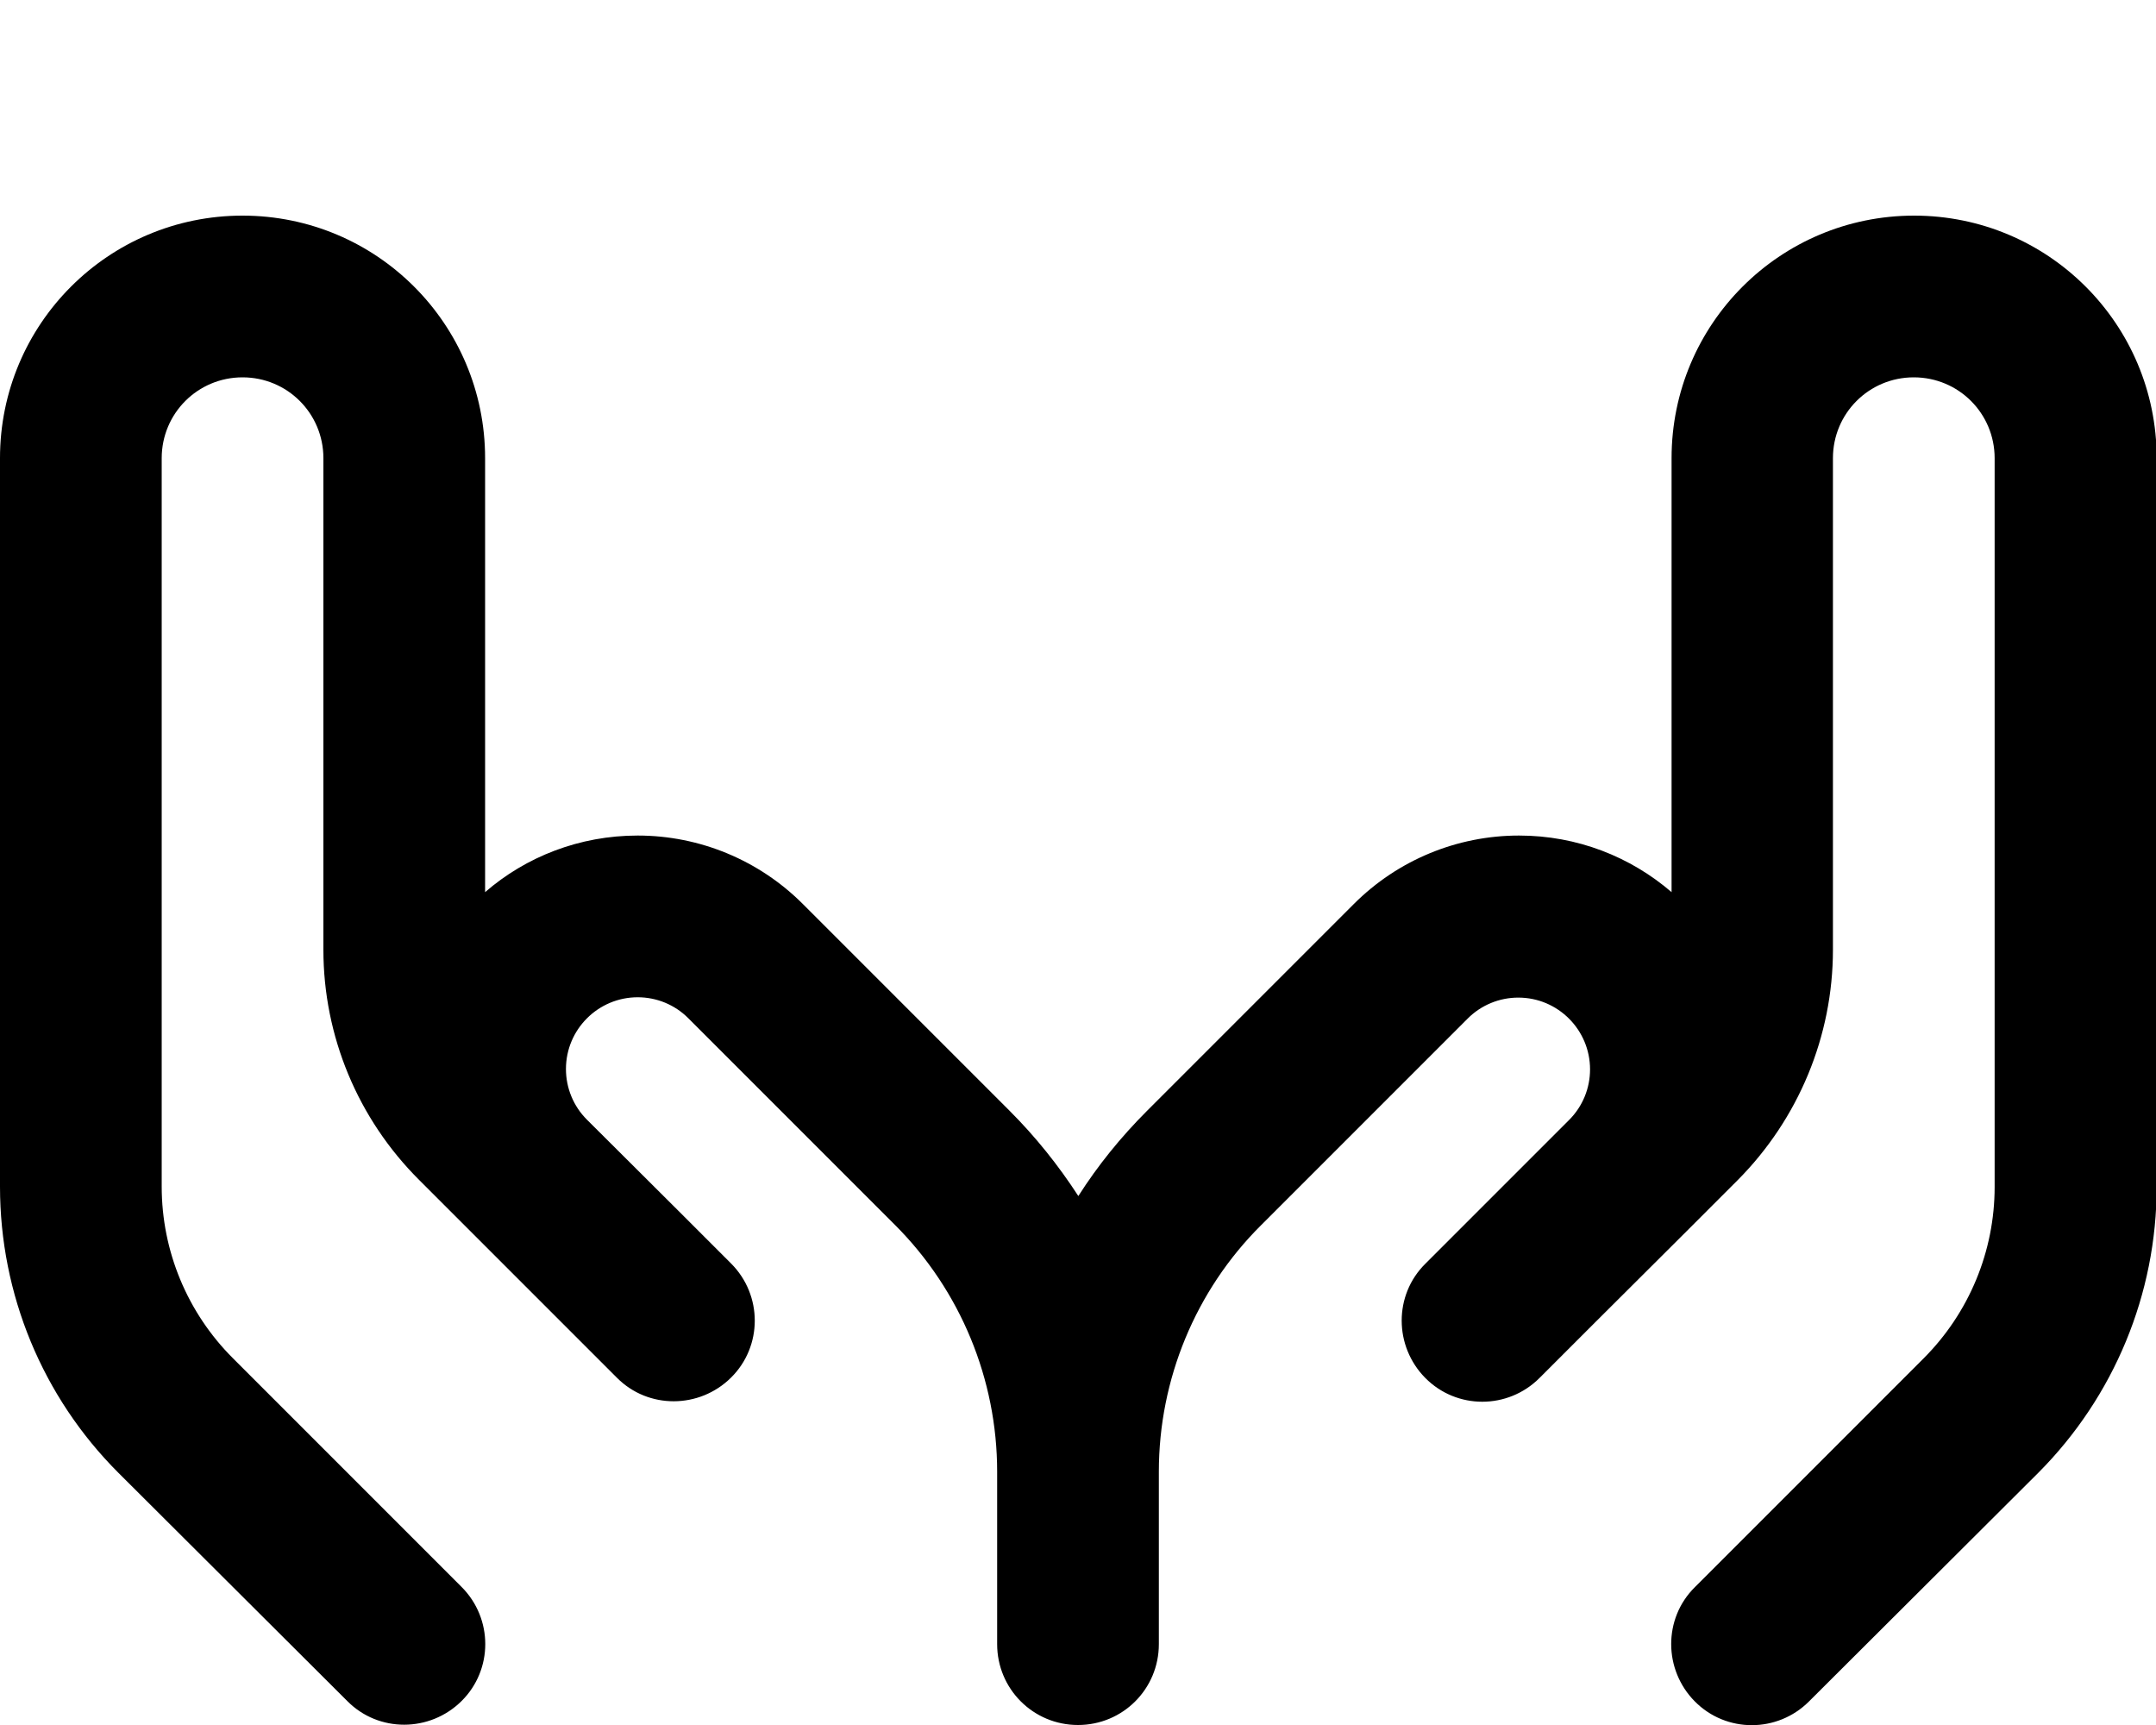 <svg xmlns="http://www.w3.org/2000/svg" viewBox="0 0 640 512"><!--! Font Awesome Pro 6.5.1 by @fontawesome - https://fontawesome.com License - https://fontawesome.com/license (Commercial License) Copyright 2023 Fonticons, Inc. --><path d="M72 64c39.8 0 72 32.2 72 72V264.8c12.1-10.5 28-16.8 45.3-16.8c18.4 0 36 7.3 49 20.3l61.4 61.4c7.7 7.7 14.5 16.2 20.4 25.3c5.8-9.1 12.6-17.5 20.4-25.3l61.4-61.4c13-13 30.6-20.3 49-20.3c17.3 0 33.1 6.3 45.3 16.8V136c0-39.8 32.2-72 72-72s72 32.2 72 72V352.2c0 31.8-12.6 62.3-35.1 84.9L537 505c-9.4 9.4-24.6 9.4-33.9 0s-9.4-24.6 0-33.9l67.9-67.9c13.5-13.5 21.1-31.8 21.1-50.9V136c0-13.3-10.7-24-24-24s-24 10.7-24 24V281.9c0 25.6-10.2 50.2-28.3 68.4l-15.9 15.9c0 0 0 0 0 0L473 393c0 0 0 0 0 0l-16 16c-9.4 9.4-24.6 9.4-33.9 0s-9.4-24.6 0-33.9l16-16c0 0 0 0 0 0l26.7-26.7c4-4 6.2-9.4 6.2-15c0-11.7-9.5-21.3-21.3-21.3c-5.6 0-11 2.2-15 6.2l-61.4 61.4C354.9 383 344 409.4 344 436.8V488c0 13.3-10.7 24-24 24s-24-10.7-24-24V436.8c0-27.4-10.9-53.8-30.3-73.2l-61.4-61.4c-4-4-9.4-6.2-15-6.2c-11.7 0-21.3 9.5-21.3 21.3c0 5.6 2.2 11 6.2 15L201 359l0 0 16 16c9.4 9.4 9.4 24.6 0 33.9s-24.6 9.4-33.9 0l-16-16 0 0-26.7-26.7 0 0-15.9-15.9C106.2 332.1 96 307.5 96 281.9V136c0-13.3-10.7-24-24-24s-24 10.7-24 24V352.2c0 19.1 7.6 37.4 21.1 50.9L137 471c9.4 9.4 9.4 24.6 0 33.9s-24.6 9.4-33.9 0L35.1 437.1C12.6 414.6 0 384.1 0 352.2V136C0 96.2 32.2 64 72 64z"/></svg>